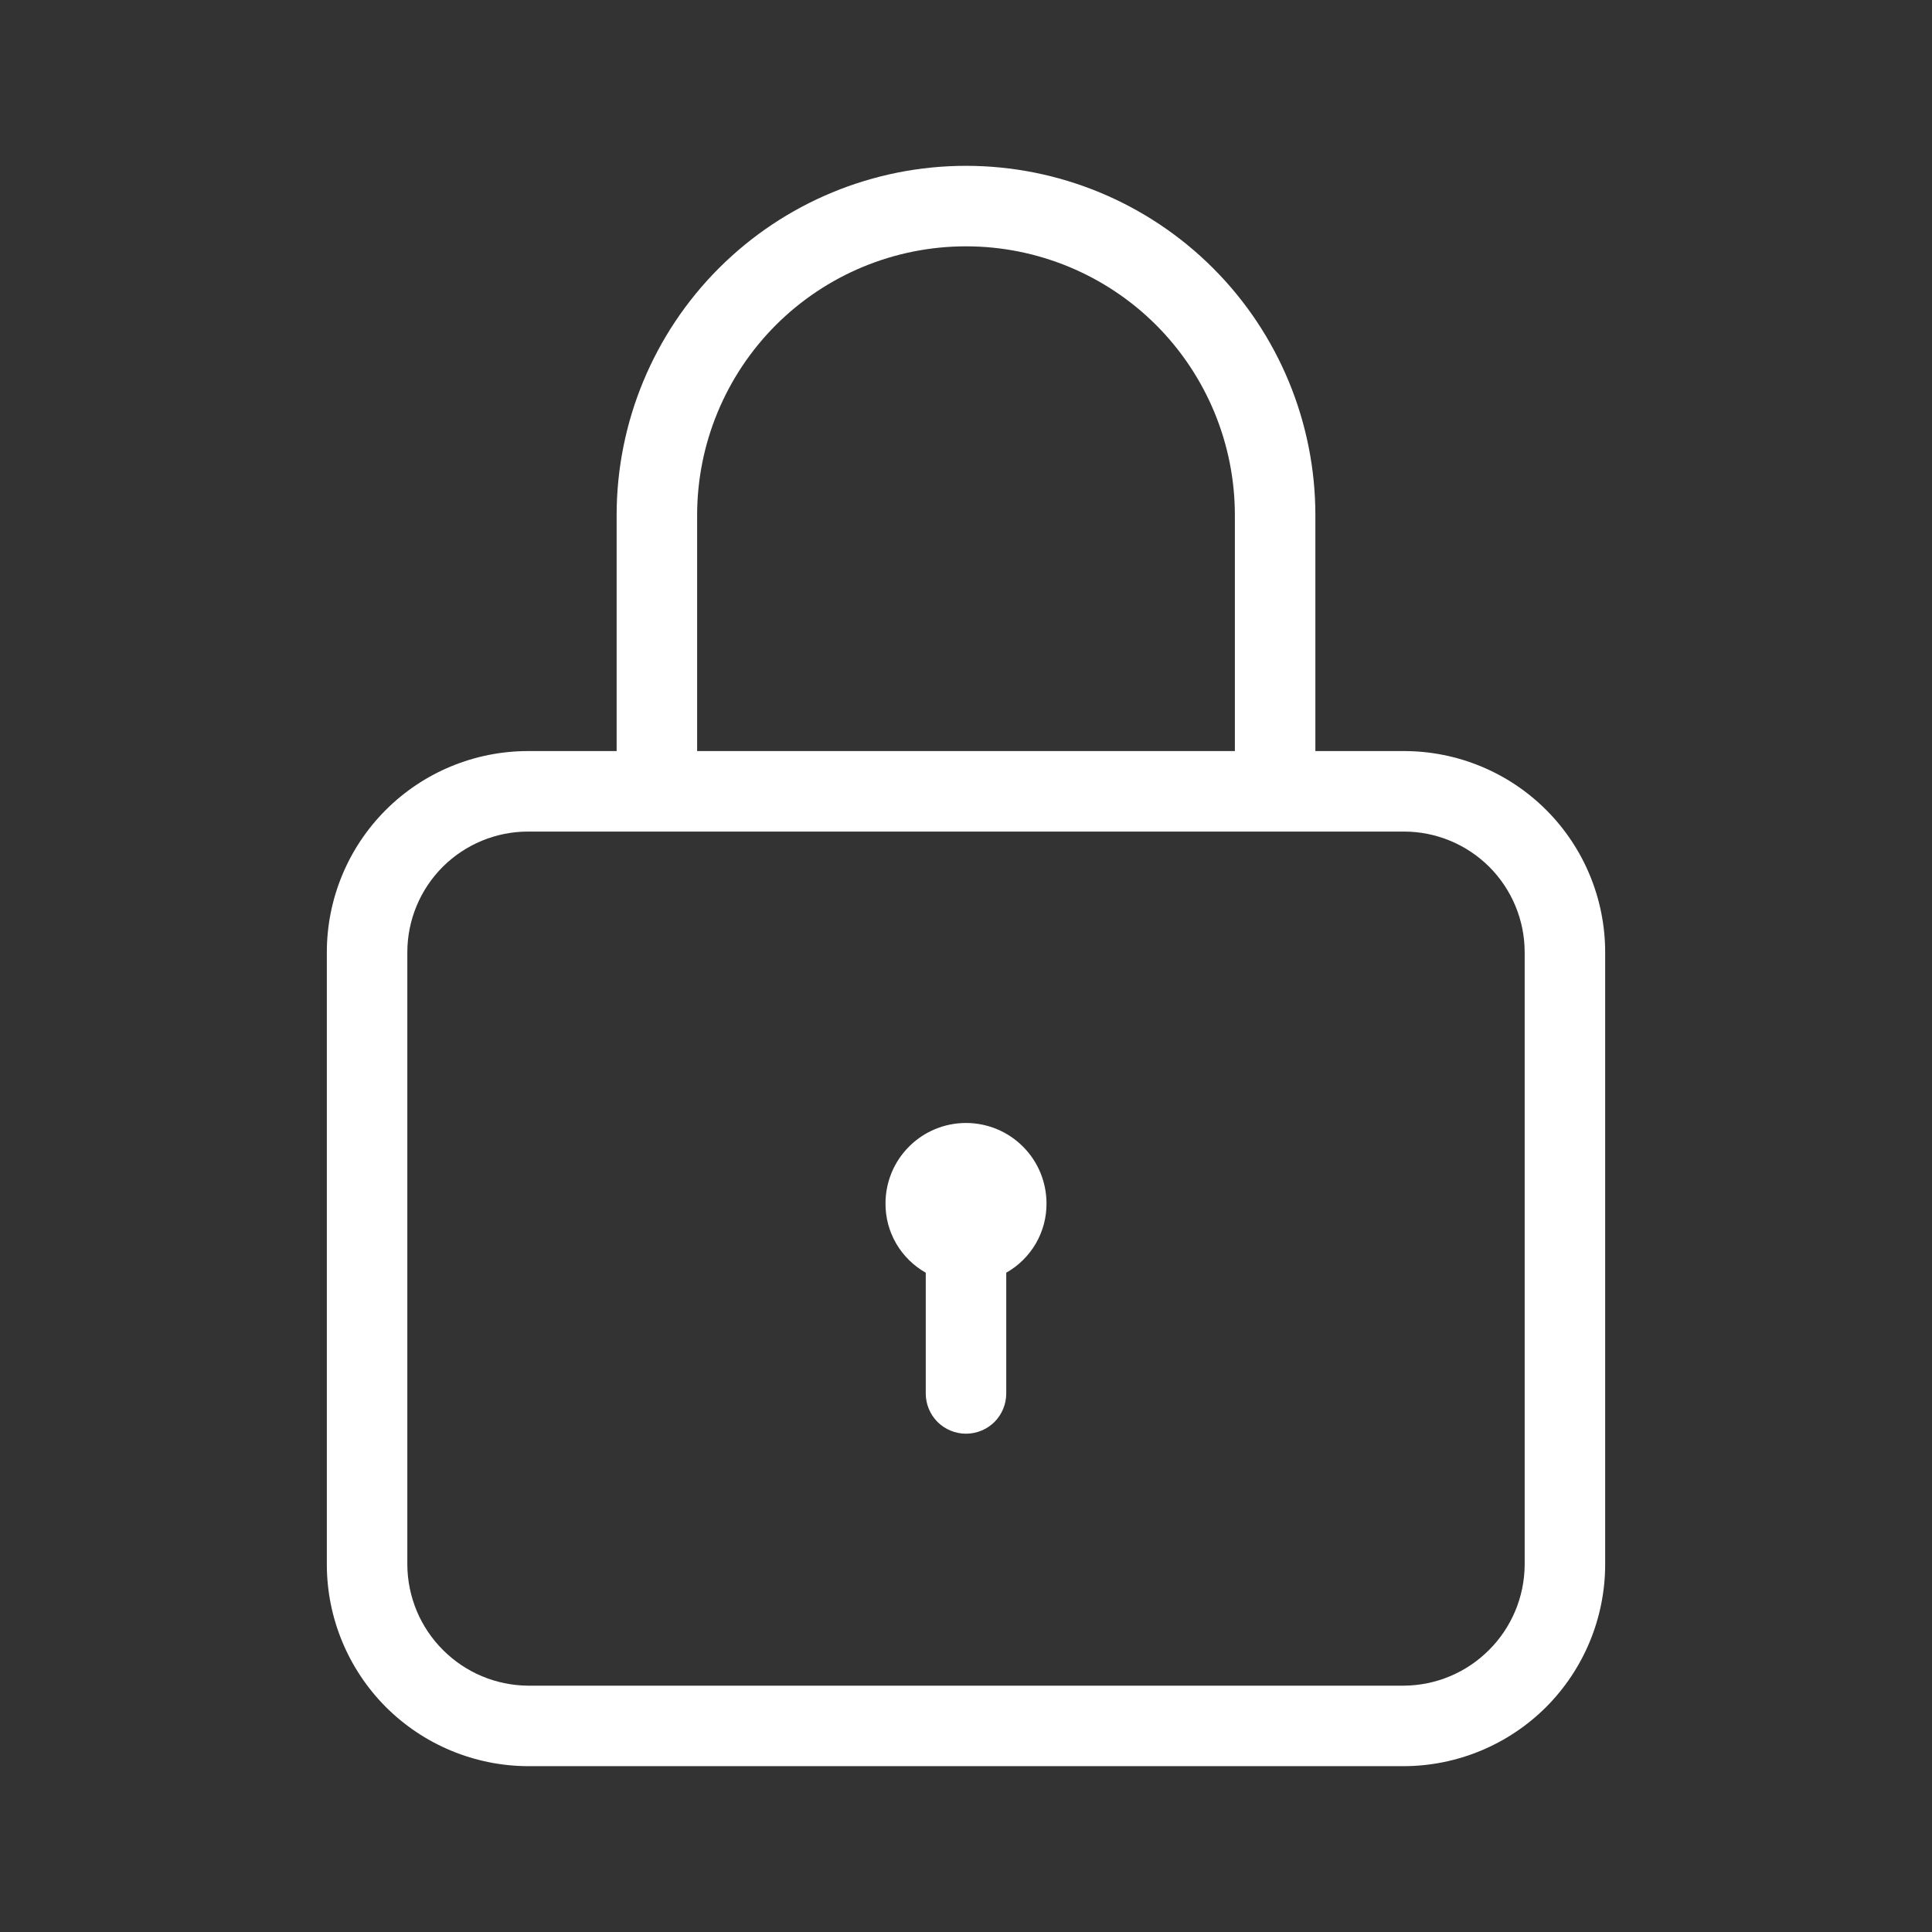 <svg width="24" height="24" viewBox="0 0 24 24" fill="none" xmlns="http://www.w3.org/2000/svg">
<rect x="0" y="0" width="24" height="24" fill="#333333" stroke="none"/>
<path d="M17.44 9.33H16.34V6.4C16.34 5.249 15.883 4.145 15.069 3.331C14.255 2.517 13.151 2.06 12 2.06C10.849 2.06 9.745 2.517 8.931 3.331C8.117 4.145 7.66 5.249 7.66 6.4V9.33H6.56C5.897 9.33 5.261 9.593 4.792 10.062C4.323 10.531 4.06 11.167 4.06 11.83V19.44C4.062 20.102 4.326 20.737 4.794 21.206C5.263 21.674 5.898 21.938 6.56 21.94H17.44C18.102 21.938 18.737 21.674 19.206 21.206C19.674 20.737 19.938 20.102 19.94 19.44V11.83C19.94 11.167 19.677 10.531 19.208 10.062C18.739 9.593 18.103 9.33 17.44 9.33ZM8.66 6.4C8.66 5.514 9.012 4.665 9.638 4.038C10.265 3.412 11.114 3.06 12 3.06C12.886 3.06 13.735 3.412 14.362 4.038C14.988 4.665 15.34 5.514 15.34 6.4V9.33H8.66V6.4ZM18.94 19.44C18.937 19.837 18.778 20.217 18.497 20.497C18.217 20.778 17.837 20.937 17.44 20.94H6.56C6.163 20.937 5.783 20.778 5.503 20.497C5.222 20.217 5.063 19.837 5.06 19.44V11.83C5.06 11.432 5.218 11.051 5.499 10.769C5.781 10.488 6.162 10.33 6.56 10.33H17.44C17.838 10.33 18.219 10.488 18.501 10.769C18.782 11.051 18.94 11.432 18.94 11.83V19.44Z" fill="white"/>
<path d="M13 14.95C13.001 15.125 12.955 15.297 12.867 15.448C12.779 15.599 12.652 15.724 12.5 15.81V17.31C12.5 17.443 12.447 17.57 12.354 17.664C12.26 17.757 12.133 17.81 12 17.81C11.867 17.81 11.74 17.757 11.646 17.664C11.553 17.57 11.5 17.443 11.5 17.31V15.81C11.348 15.724 11.221 15.599 11.133 15.448C11.045 15.297 10.999 15.125 11 14.95C11 14.685 11.105 14.43 11.293 14.243C11.48 14.055 11.735 13.95 12 13.95C12.265 13.95 12.52 14.055 12.707 14.243C12.895 14.43 13 14.685 13 14.95Z" fill="white"/>
</svg>
